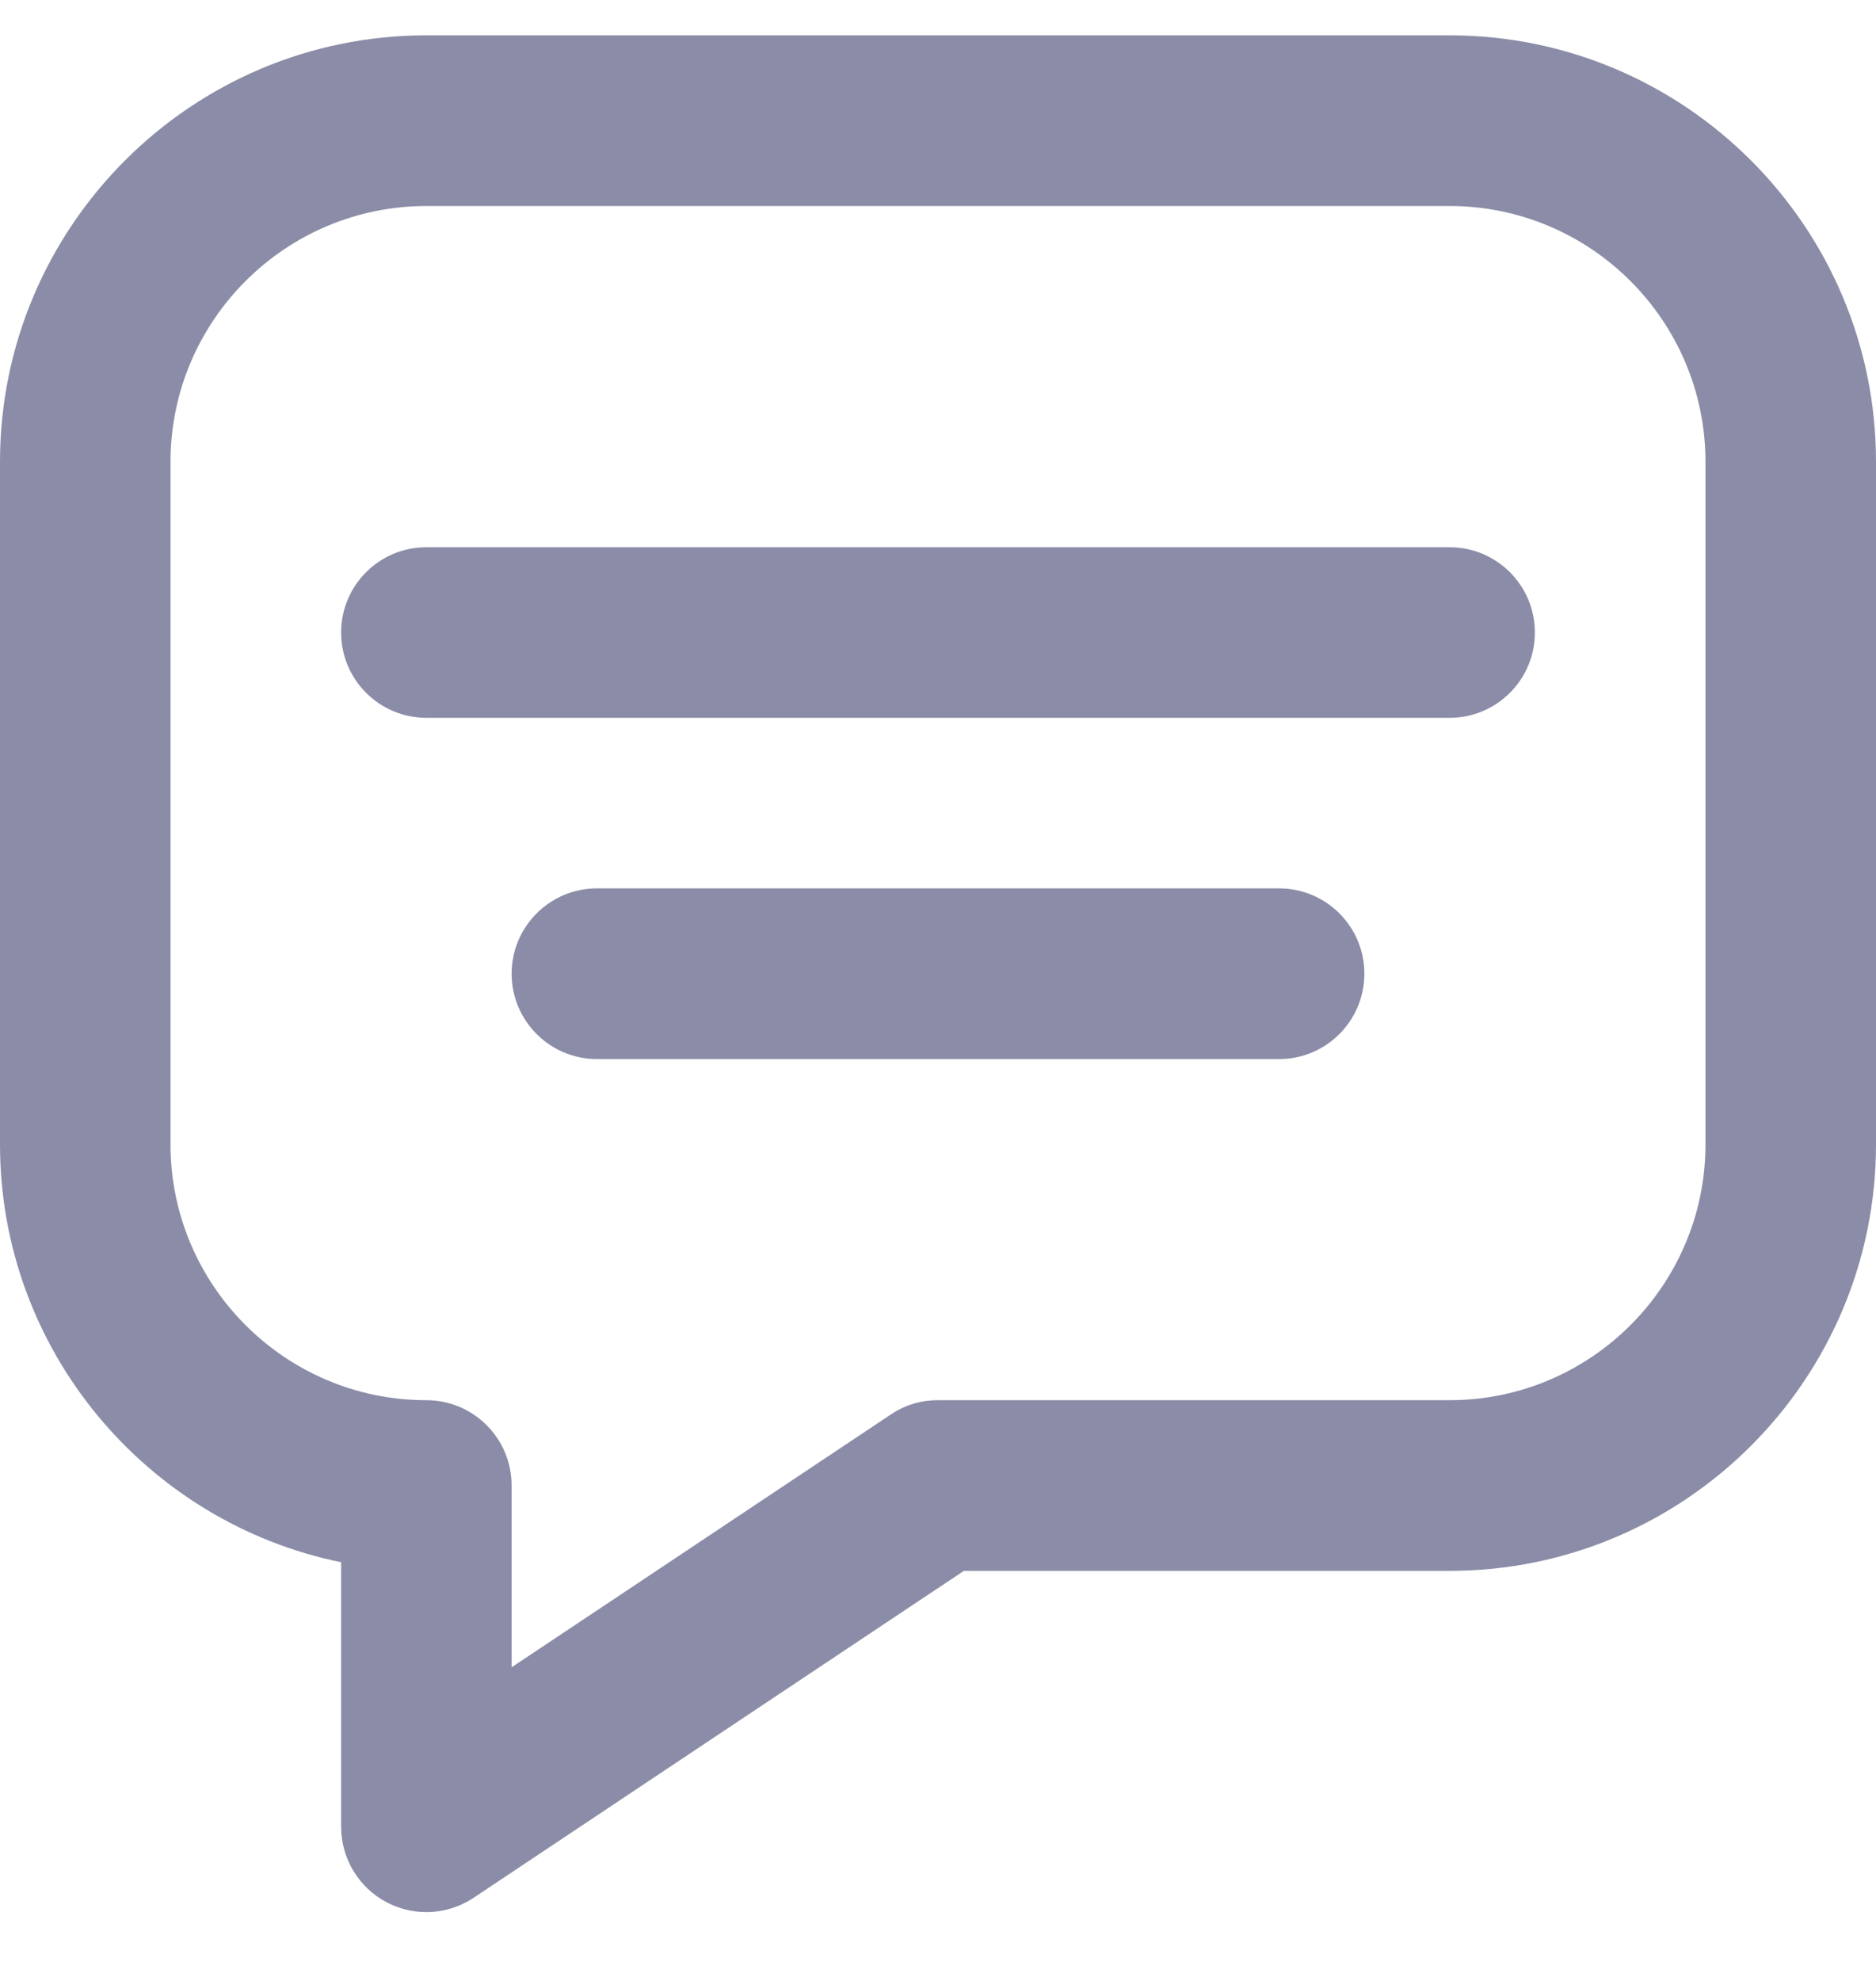 <svg width="18" height="19" viewBox="0 0 18 19" fill="none" xmlns="http://www.w3.org/2000/svg">
<path d="M13.909 0.339H4.091C1.835 0.339 0 2.175 0 4.43V10.976C0 12.951 1.408 14.604 3.273 14.984V17.521C3.273 17.823 3.439 18.101 3.705 18.243C3.826 18.308 3.958 18.34 4.091 18.34C4.25 18.34 4.408 18.293 4.545 18.202L9.248 15.067H13.909C16.165 15.067 18 13.232 18 10.976V4.43C18 2.175 16.165 0.339 13.909 0.339ZM8.546 13.568L4.909 15.992V14.249C4.909 13.797 4.543 13.43 4.091 13.43C2.738 13.43 1.636 12.329 1.636 10.976V4.43C1.636 3.077 2.738 1.976 4.091 1.976H13.909C15.262 1.976 16.364 3.077 16.364 4.43V10.976C16.364 12.329 15.262 13.43 13.909 13.43H9C8.943 13.43 8.861 13.435 8.768 13.463C8.669 13.492 8.595 13.534 8.546 13.568Z" fill="#8B8CA7"/>
<path d="M13.909 5.249H4.091C3.639 5.249 3.273 5.615 3.273 6.067C3.273 6.518 3.639 6.885 4.091 6.885H13.909C14.361 6.885 14.727 6.518 14.727 6.067C14.727 5.615 14.361 5.249 13.909 5.249Z" fill="#8B8CA7"/>
<path d="M12.273 8.521H5.727C5.276 8.521 4.909 8.888 4.909 9.339C4.909 9.791 5.276 10.158 5.727 10.158H12.273C12.725 10.158 13.091 9.791 13.091 9.339C13.091 8.888 12.725 8.521 12.273 8.521Z" fill="#8B8CA7"/>
</svg>
